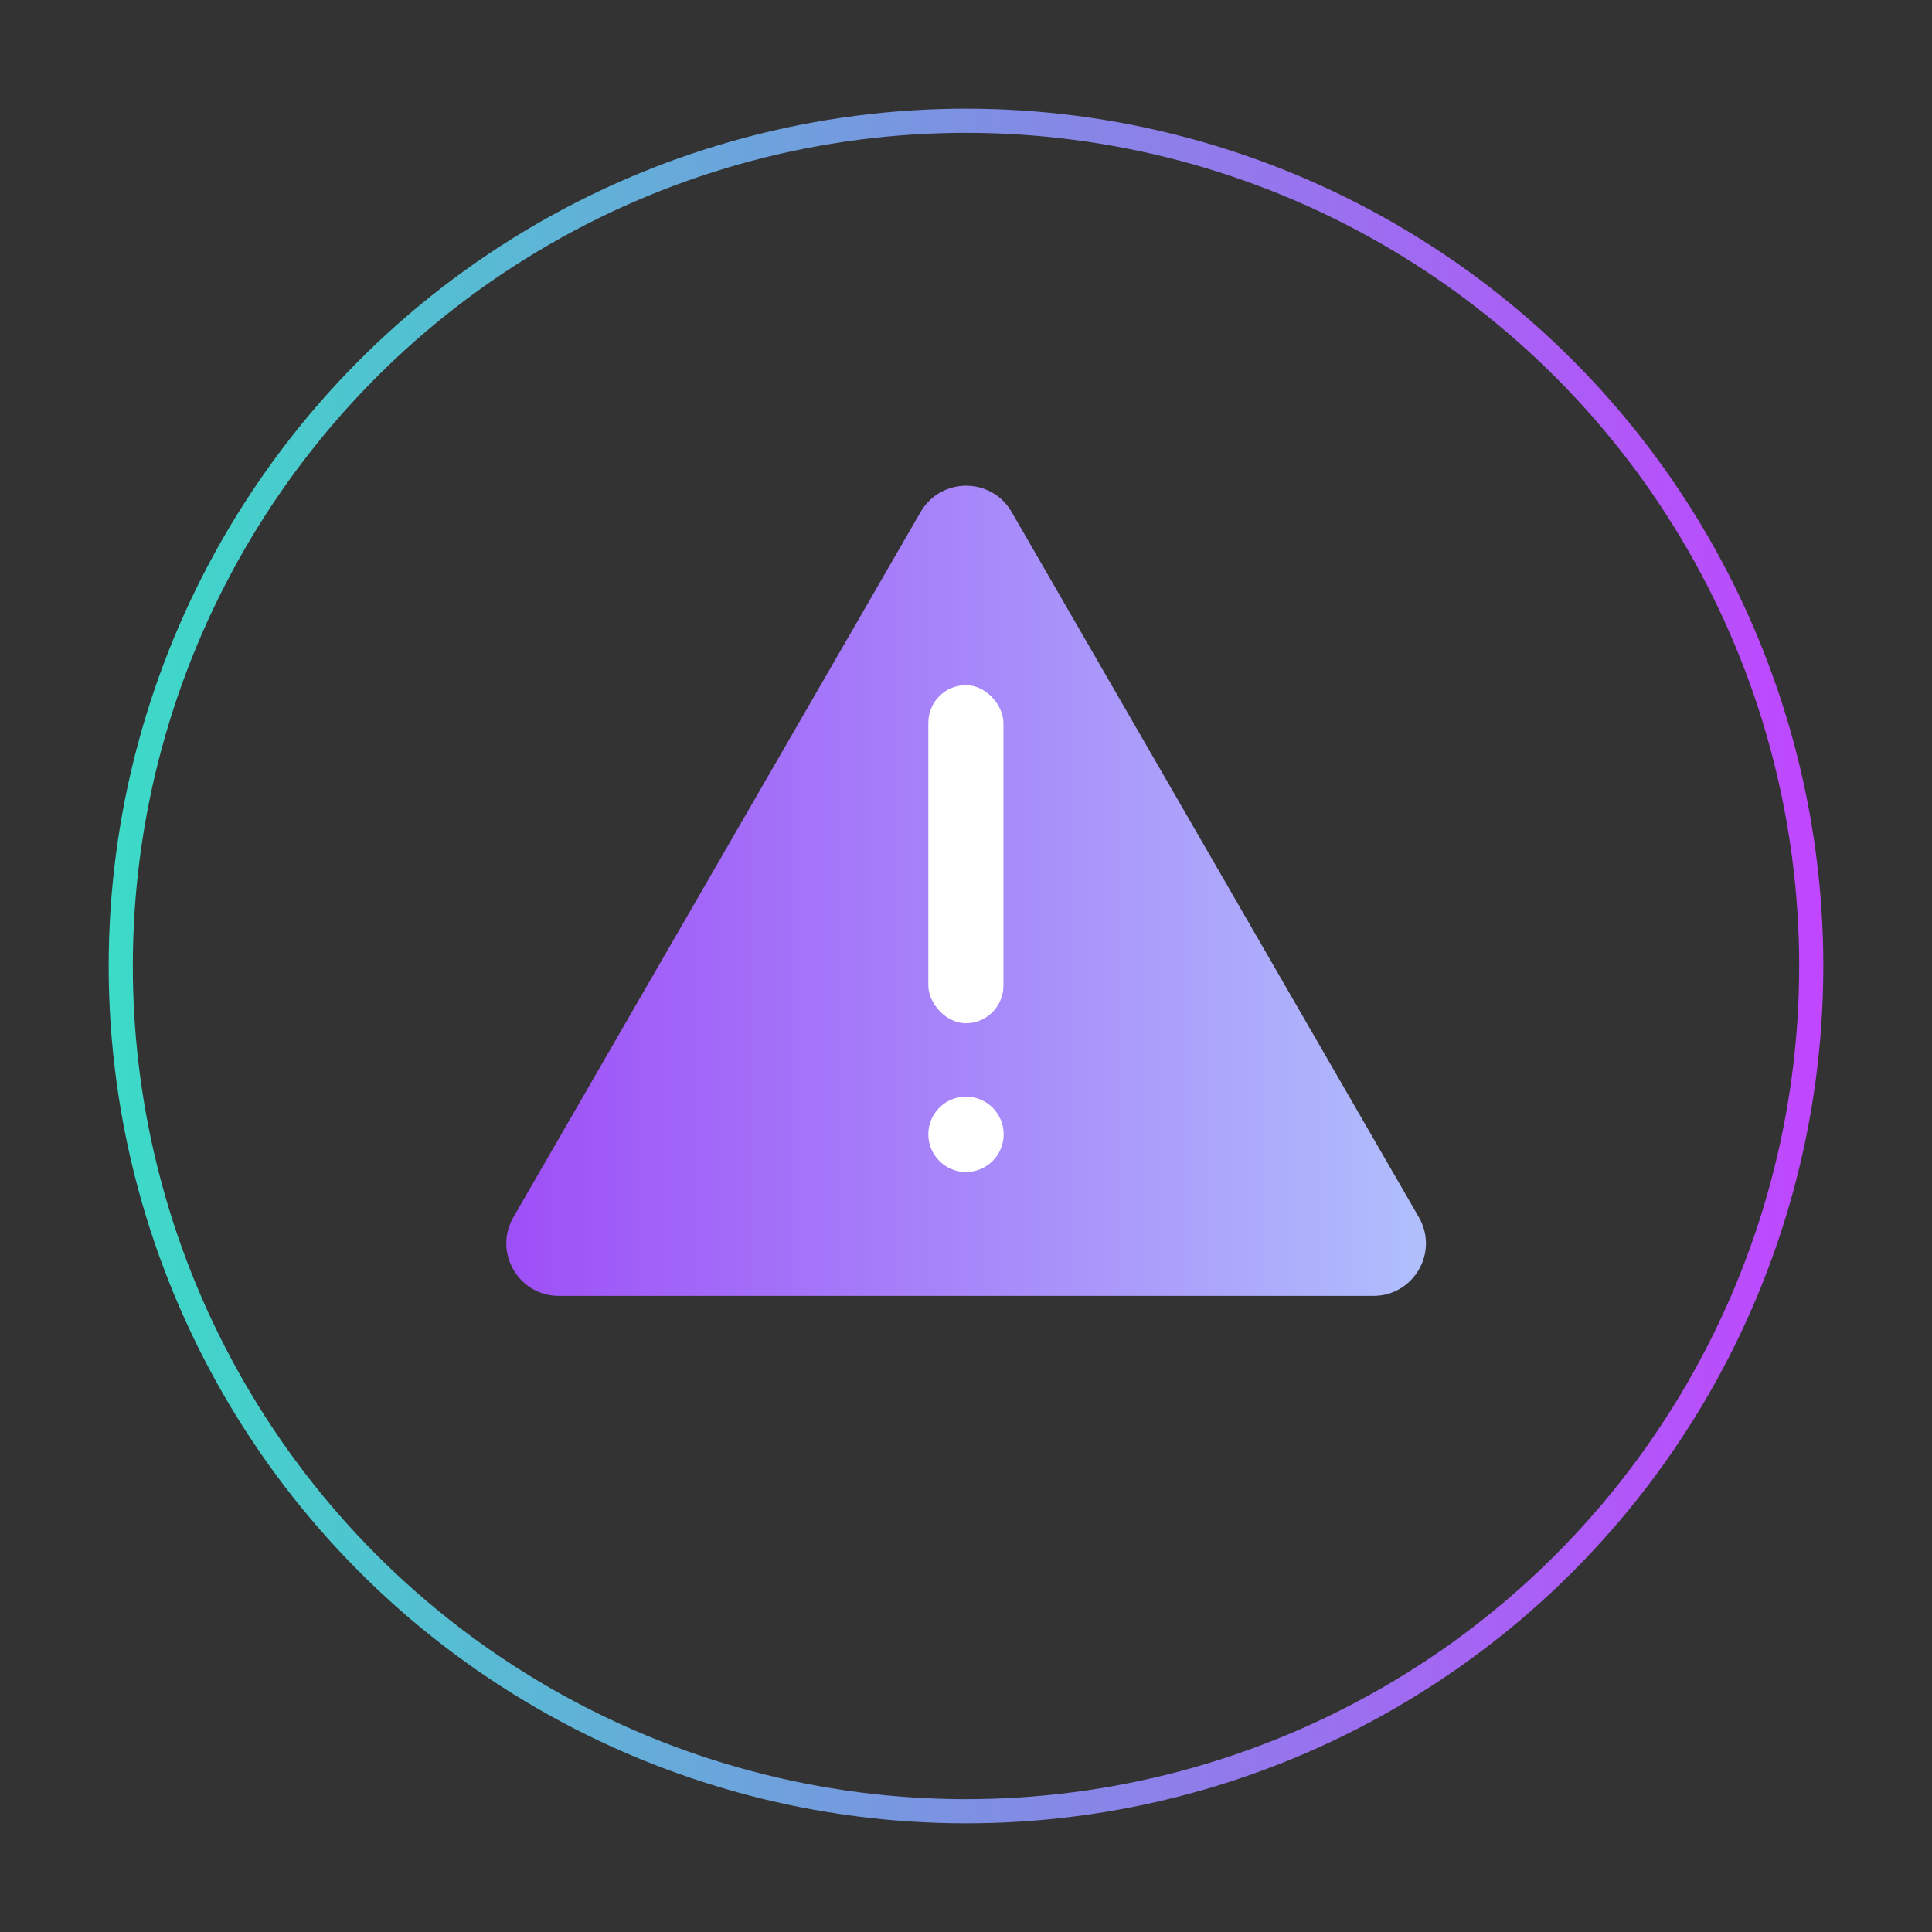<?xml version="1.0" encoding="UTF-8"?>
<svg id="Layer_1" data-name="Layer 1" xmlns="http://www.w3.org/2000/svg" xmlns:xlink="http://www.w3.org/1999/xlink" viewBox="0 0 80 80">
  <rect x="0" y="0" width="80" height="80" fill="#333333" stroke="none"/>
  <defs>
    <style>
      .cls-1 {
        fill: url(#linear-gradient-2);
      }

      .cls-2 {
        fill: #fff;
      }

      .cls-3 {
        fill: none;
        stroke: url(#linear-gradient);
        stroke-miterlimit: 10;
      }
    </style>
    <linearGradient id="linear-gradient" x1="4.5" y1="40" x2="75.5" y2="40" gradientUnits="userSpaceOnUse">
      <stop offset="0" stop-color="#3bdbc7"/>
      <stop offset="1" stop-color="#c046ff"/>
    </linearGradient>
    <linearGradient id="linear-gradient-2" x1="20.96" y1="36.89" x2="59.04" y2="36.89" gradientUnits="userSpaceOnUse">
      <stop offset="0" stop-color="#9e4ff7"/>
      <stop offset="1" stop-color="#b0bffc"/>
    </linearGradient>
  </defs>
  <circle class="cls-3" cx="40" cy="40" r="35"/>
  <path class="cls-1" d="M38.12,21.2c.84-1.45,2.93-1.45,3.77,0l8.43,14.6,8.43,14.6c.84,1.45-.21,3.26-1.88,3.26H23.14c-1.67,0-2.72-1.81-1.88-3.26l8.43-14.6,8.43-14.6Z"/>
  <g>
    <circle class="cls-2" cx="40" cy="46.97" r="1.56"/>
    <rect class="cls-2" x="38.44" y="28.37" width="3.11" height="14" rx="1.56" ry="1.56"/>
  </g>
</svg>
